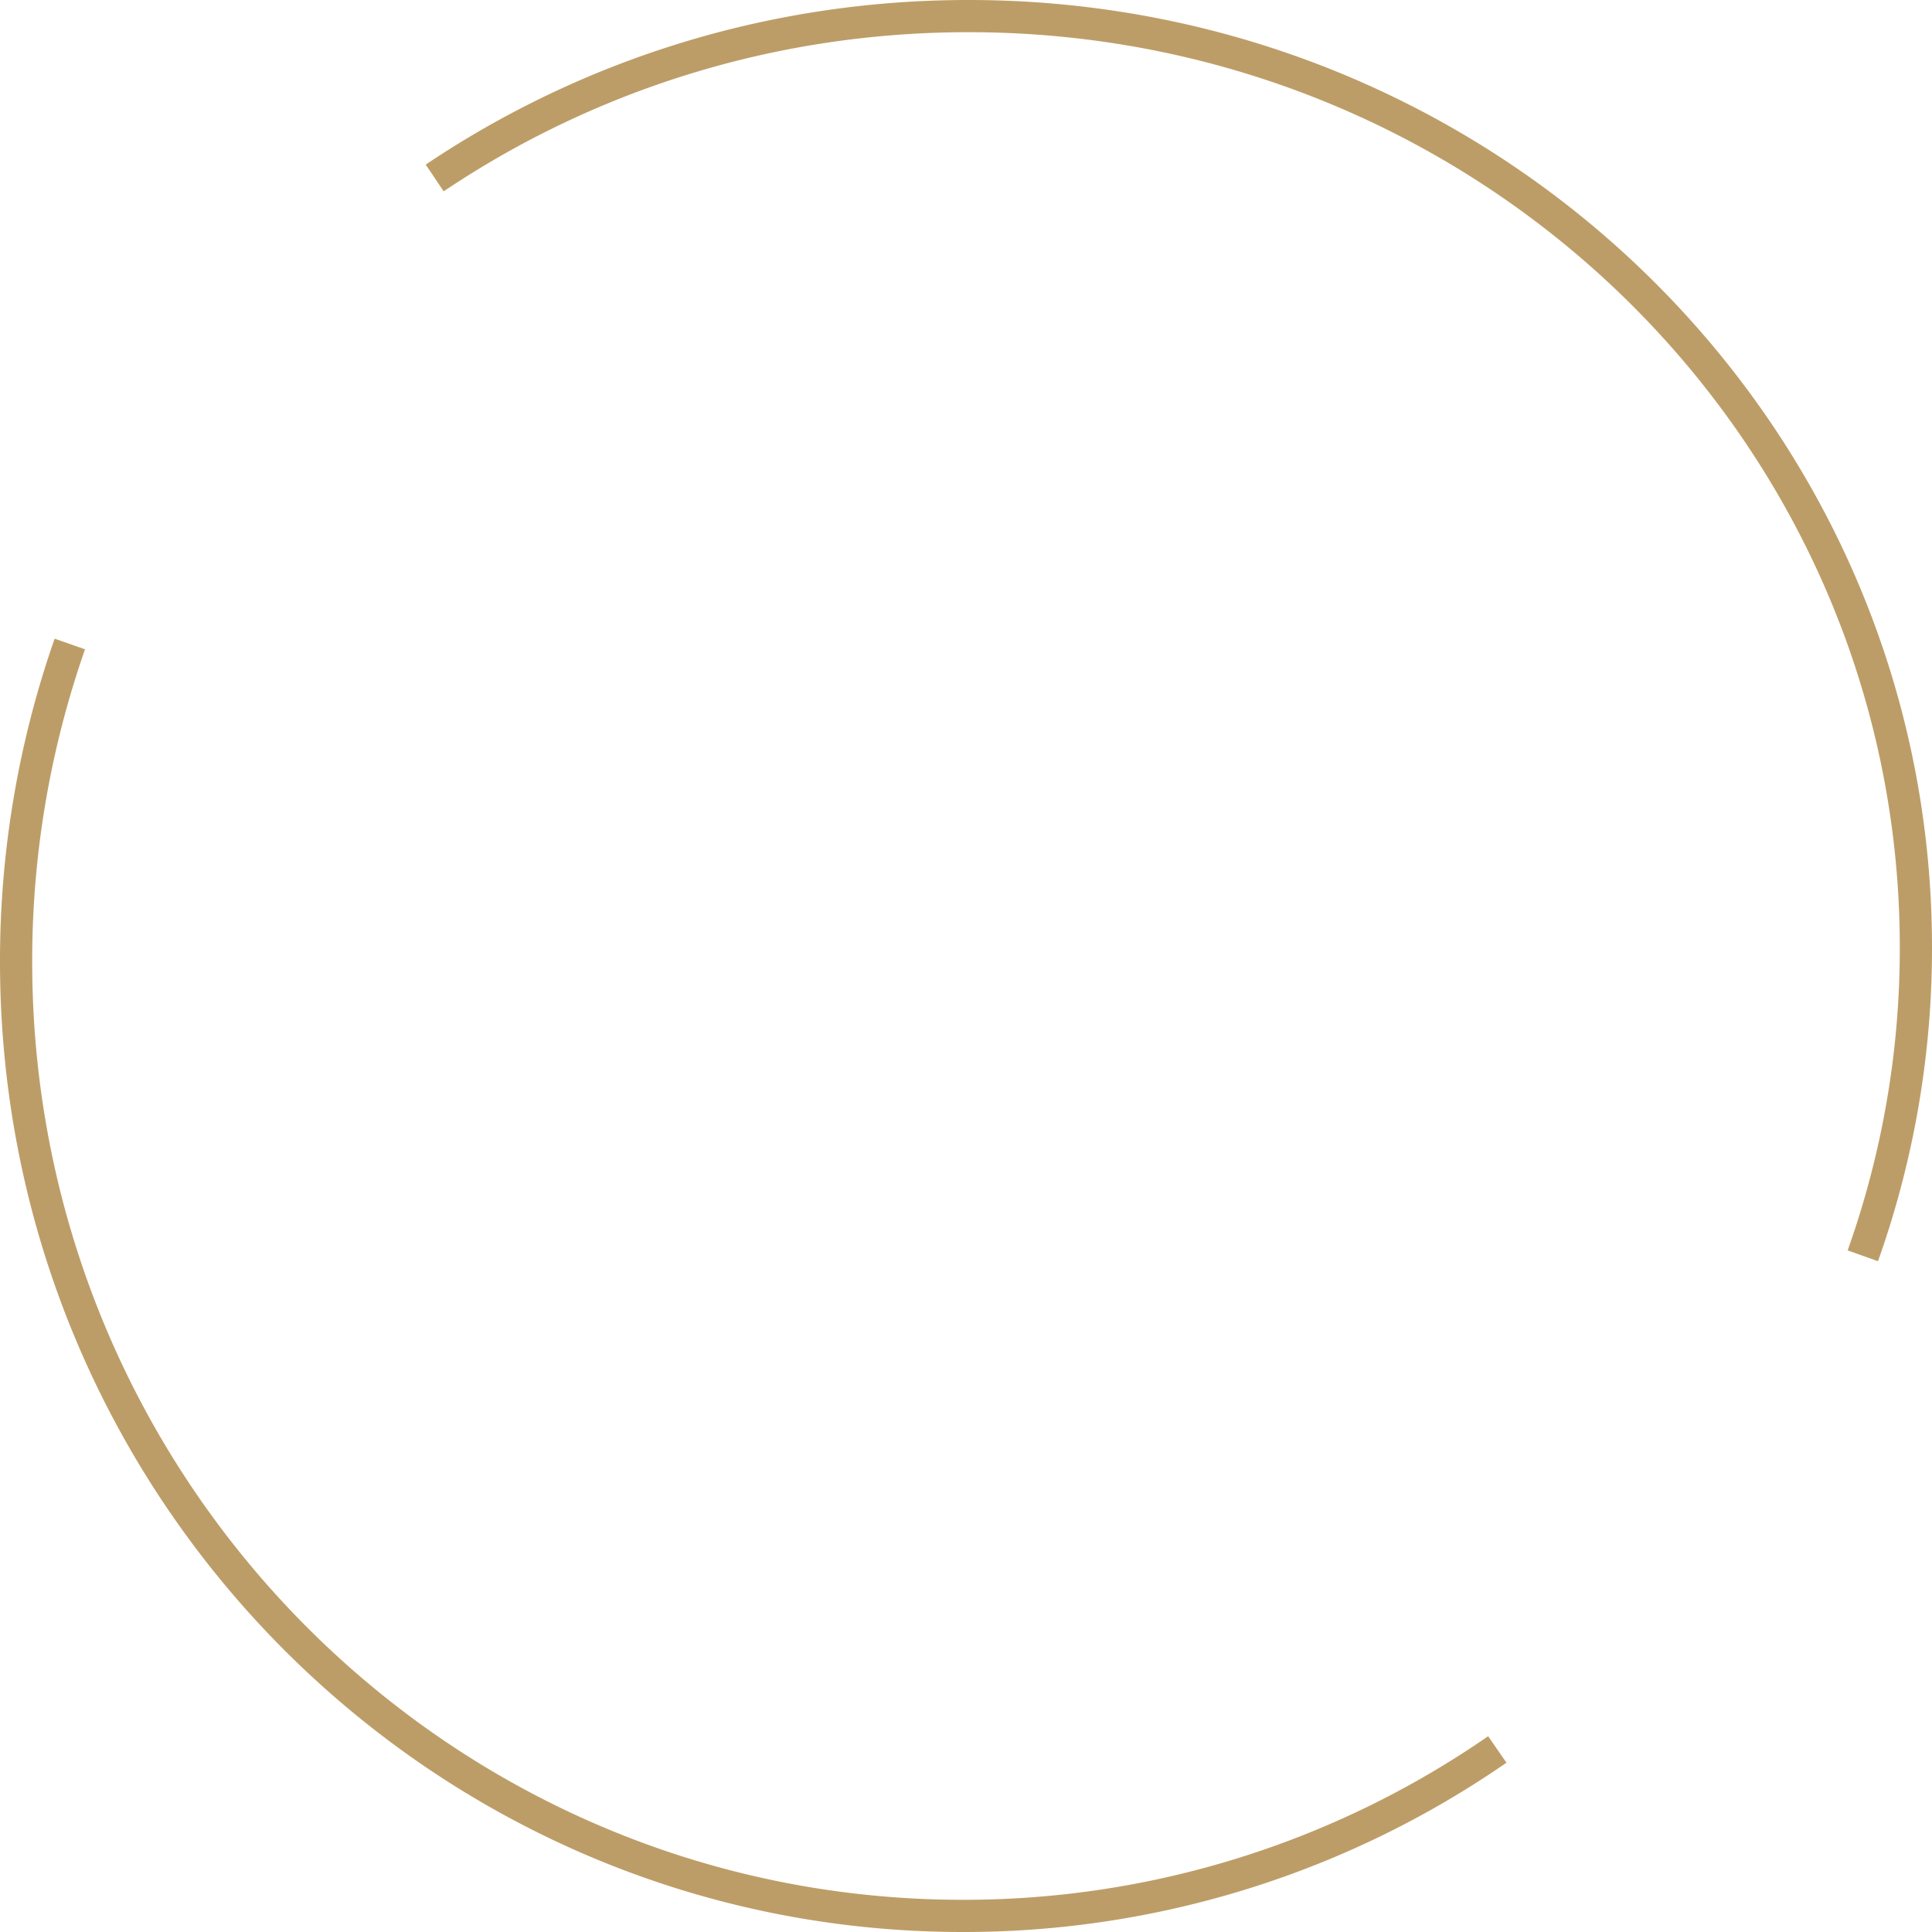 <svg width="120" height="120" viewBox="0 0 120 120" xmlns="http://www.w3.org/2000/svg">
    <g stroke="#BD9D67" stroke-width="2" fill="none" fill-rule="evenodd">
        <path d="M4.337 40A59.596 59.596 0 0 0 1 59.731C1 92.464 27.328 119 59.806 119A58.213 58.213 0 0 0 93 108.662M115.703 78A56.903 56.903 0 0 0 119 58.857C119 26.904 92.655 1 60.157 1 47.86 1 36.442 4.71 27 11.054"/>
    </g>
</svg>
